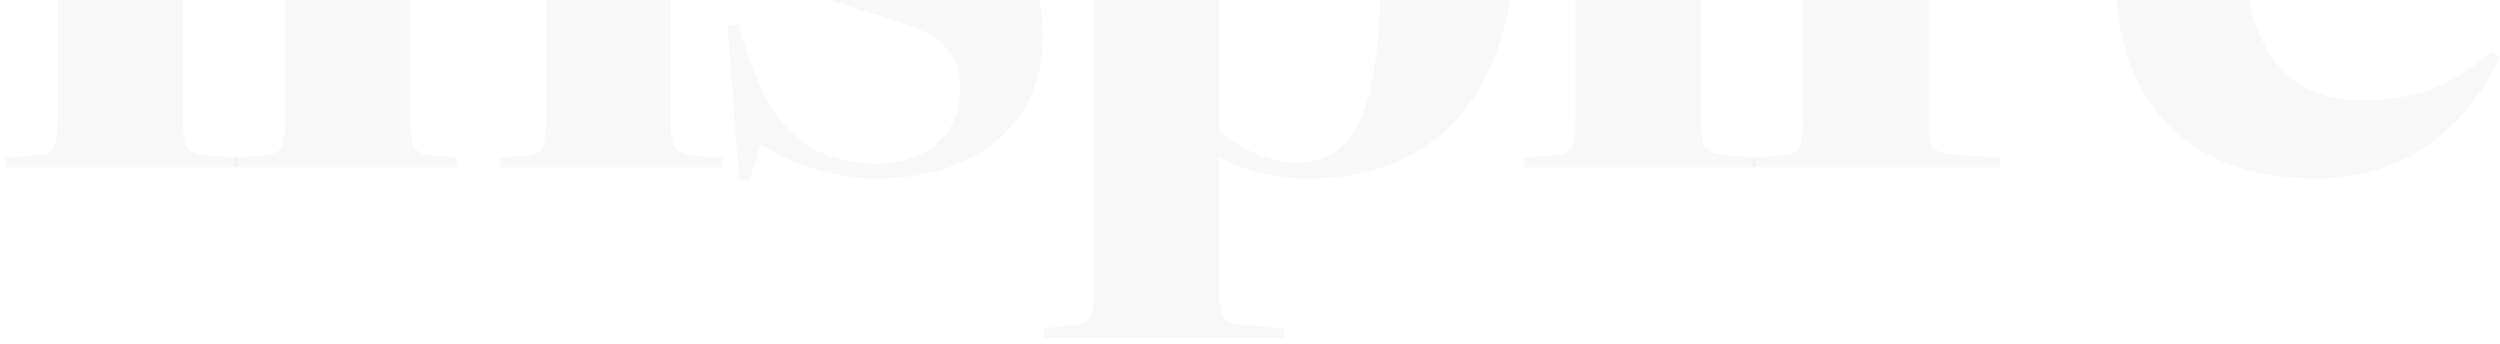<?xml version="1.0" encoding="UTF-8"?> <svg xmlns="http://www.w3.org/2000/svg" width="320" height="44" viewBox="0 0 320 44" fill="none"><path d="M296.279 22.843C291.03 22.843 286.488 21.834 282.653 19.815C278.817 17.729 275.856 14.7 273.77 10.73C271.751 6.76 270.742 1.948 270.742 -3.704C270.742 -9.828 271.953 -15.009 274.376 -19.249C276.865 -23.488 280.163 -26.718 284.268 -28.939C288.44 -31.16 293.117 -32.27 298.298 -32.27C302.672 -32.27 306.441 -31.496 309.603 -29.948C312.833 -28.401 315.323 -26.18 317.073 -23.286C318.822 -20.393 319.697 -16.994 319.697 -13.091C319.697 -12.217 319.664 -11.342 319.596 -10.467C319.596 -9.592 319.563 -8.684 319.495 -7.742H287.397C287.329 -3.233 287.834 0.569 288.911 3.664C290.055 6.693 291.771 8.981 294.059 10.528C296.347 12.076 299.139 12.85 302.437 12.85C305.263 12.85 307.988 12.446 310.613 11.639C313.237 10.764 316.03 9.082 318.991 6.592L320 7.298C317.645 12.278 314.448 16.114 310.411 18.805C306.44 21.497 301.73 22.843 296.279 22.843ZM287.397 -9.357H304.153C304.287 -10.366 304.354 -11.376 304.354 -12.385C304.422 -13.462 304.455 -14.538 304.455 -15.615C304.455 -21.066 303.883 -24.901 302.739 -27.122C301.663 -29.41 299.913 -30.554 297.491 -30.554C295.606 -30.554 293.958 -29.948 292.545 -28.737C291.131 -27.526 289.987 -25.372 289.113 -22.277C288.238 -19.249 287.666 -14.942 287.397 -9.357Z" fill="black" fill-opacity="0.03"></path><path d="M224.348 21.43V20.218L228.385 19.815C229.394 19.747 230.034 19.411 230.303 18.805C230.639 18.132 230.808 16.955 230.808 15.272V-22.983C230.808 -25.137 230.606 -26.651 230.202 -27.526C229.798 -28.401 228.823 -28.905 227.275 -29.04L223.439 -29.343L223.54 -30.453L245.646 -31.563L246.251 -30.857V-20.056H246.453C247.799 -24.161 249.851 -27.223 252.61 -29.242C255.369 -31.261 258.297 -32.27 261.392 -32.27C265.026 -32.27 267.852 -31.227 269.871 -29.141C271.957 -27.122 273 -24.43 273 -21.066C273 -19.518 272.731 -18.038 272.193 -16.624C271.654 -15.278 270.78 -14.168 269.568 -13.293C268.357 -12.486 266.708 -12.082 264.622 -12.082C262.2 -12.082 260.349 -12.654 259.071 -13.798C257.859 -14.942 257.254 -16.288 257.254 -17.836C257.254 -18.71 257.422 -19.585 257.758 -20.46C258.095 -21.402 258.633 -22.512 259.373 -23.791C260.181 -25.07 261.291 -26.617 262.704 -28.434C261.022 -29.04 259.239 -29.107 257.355 -28.636C255.538 -28.232 253.822 -27.358 252.207 -26.012C250.659 -24.666 249.38 -22.916 248.371 -20.763C247.362 -18.61 246.857 -16.086 246.857 -13.192V15.272C246.857 16.82 246.992 17.93 247.261 18.603C247.53 19.209 248.304 19.579 249.582 19.714L256.042 20.218V21.43H224.348Z" fill="black" fill-opacity="0.03"></path><path d="M195.018 21.43V20.218L199.258 19.815C200.267 19.747 200.907 19.411 201.176 18.805C201.512 18.132 201.68 16.955 201.68 15.272V-22.983C201.68 -25.137 201.478 -26.651 201.075 -27.526C200.671 -28.401 199.695 -28.905 198.147 -29.04L194.312 -29.343L194.413 -30.453L217.023 -31.563L217.73 -30.857V15.373C217.73 17.056 217.898 18.2 218.234 18.805C218.638 19.344 219.412 19.68 220.556 19.815L224.694 20.218V21.43H195.018ZM208.645 -39.941C205.55 -39.941 203.127 -40.681 201.378 -42.162C199.695 -43.71 198.854 -45.829 198.854 -48.521C198.854 -51.078 199.695 -53.131 201.378 -54.678C203.06 -56.226 205.482 -57 208.645 -57C211.875 -57 214.298 -56.226 215.913 -54.678C217.595 -53.198 218.436 -51.145 218.436 -48.521C218.436 -45.897 217.561 -43.811 215.812 -42.263C214.13 -40.715 211.741 -39.941 208.645 -39.941Z" fill="black" fill-opacity="0.03"></path><path d="M133.641 43.233V42.021L137.477 41.618C138.486 41.55 139.159 41.214 139.496 40.608C139.832 40.07 140 38.926 140 37.176V-22.983C140 -25.271 139.765 -26.819 139.294 -27.627C138.89 -28.434 137.948 -28.905 136.467 -29.04L132.632 -29.343L132.733 -30.453L154.939 -31.563L155.545 -30.857V-22.378H155.747C156.689 -24.329 157.934 -26.045 159.481 -27.526C161.029 -29.006 162.812 -30.15 164.831 -30.958C166.917 -31.832 169.273 -32.27 171.897 -32.27C176.204 -32.27 179.972 -31.328 183.202 -29.444C186.5 -27.627 189.057 -24.8 190.874 -20.965C192.758 -17.196 193.7 -12.284 193.7 -6.228C193.7 -0.44 192.657 4.64 190.571 9.014C188.552 13.388 185.591 16.787 181.688 19.209C177.852 21.632 173.108 22.843 167.456 22.843C165.437 22.843 163.418 22.607 161.399 22.136C159.448 21.665 157.665 20.992 156.05 20.117V37.075C156.05 38.758 156.218 39.902 156.554 40.507C156.891 41.113 157.866 41.483 159.481 41.618L164.327 42.021V43.233H133.641ZM166.143 20.824C168.431 20.824 170.349 20.084 171.897 18.603C173.512 17.056 174.723 14.465 175.531 10.831C176.338 7.13 176.742 2.049 176.742 -4.411C176.742 -9.996 176.305 -14.437 175.43 -17.735C174.622 -21.032 173.411 -23.387 171.796 -24.8C170.248 -26.281 168.364 -27.021 166.143 -27.021C164.192 -27.021 162.442 -26.584 160.895 -25.709C159.414 -24.834 158.237 -23.488 157.362 -21.671C156.487 -19.922 156.05 -17.667 156.05 -14.908V16.686C157.261 17.83 158.775 18.805 160.592 19.613C162.409 20.42 164.259 20.824 166.143 20.824Z" fill="black" fill-opacity="0.03"></path><path d="M94.622 23.146L93.108 3.261L94.622 3.059C95.698 7.5 97.044 11.033 98.659 13.657C100.274 16.215 102.192 18.065 104.413 19.209C106.701 20.353 109.292 20.925 112.185 20.925C115.348 20.925 117.905 20.084 119.857 18.402C121.875 16.719 122.885 14.297 122.885 11.134C122.885 8.981 122.313 7.332 121.169 6.188C120.025 4.977 118.511 4.035 116.627 3.362C114.81 2.689 112.791 2.049 110.57 1.444C108.013 0.636 105.691 -0.205 103.605 -1.08C101.519 -1.955 99.702 -2.998 98.155 -4.209C96.674 -5.42 95.53 -6.934 94.723 -8.751C93.915 -10.635 93.511 -12.923 93.511 -15.615C93.511 -18.912 94.285 -21.806 95.833 -24.296C97.448 -26.853 99.702 -28.804 102.596 -30.15C105.557 -31.563 109.09 -32.27 113.195 -32.27C115.954 -32.27 118.41 -31.9 120.563 -31.16C122.717 -30.487 124.735 -29.544 126.619 -28.333L127.932 -32.27H129.042L130.455 -15.413L128.739 -15.615C127.191 -20.797 125.24 -24.565 122.885 -26.92C120.529 -29.275 117.434 -30.453 113.598 -30.453C110.57 -30.453 108.215 -29.78 106.533 -28.434C104.85 -27.156 104.009 -25.271 104.009 -22.782C104.009 -20.695 104.581 -19.047 105.725 -17.836C106.936 -16.624 108.484 -15.649 110.368 -14.908C112.32 -14.235 114.44 -13.529 116.727 -12.789C119.083 -12.048 121.27 -11.241 123.289 -10.366C125.307 -9.491 127.091 -8.415 128.638 -7.136C130.186 -5.857 131.364 -4.276 132.171 -2.392C133.046 -0.508 133.483 1.814 133.483 4.573C133.483 8.409 132.575 11.706 130.758 14.465C128.941 17.157 126.418 19.243 123.188 20.723C120.025 22.136 116.357 22.843 112.185 22.843C109.561 22.843 106.936 22.439 104.312 21.632C101.688 20.891 99.366 19.815 97.347 18.402L95.934 23.146H94.622Z" fill="black" fill-opacity="0.03"></path><path d="M30.036 21.43V20.218L34.073 19.815C35.083 19.747 35.722 19.411 35.991 18.805C36.328 18.132 36.496 16.955 36.496 15.272V-22.983C36.496 -25.137 36.294 -26.651 35.89 -27.526C35.486 -28.401 34.511 -28.905 32.963 -29.04L29.127 -29.343L29.228 -30.453L51.435 -31.563L52.04 -30.857L51.94 -20.662H52.04C53.521 -24.565 55.742 -27.459 58.702 -29.343C61.731 -31.294 65.196 -32.27 69.099 -32.27C72.733 -32.27 75.795 -31.563 78.285 -30.15C80.775 -28.804 82.659 -26.752 83.937 -23.993C85.216 -21.301 85.855 -17.869 85.855 -13.697V15.575C85.855 17.19 86.057 18.301 86.461 18.906C86.865 19.445 87.706 19.781 88.984 19.916L92.517 20.218V21.43H63.951V20.218L67.181 19.916C68.325 19.781 69.066 19.445 69.402 18.906C69.738 18.301 69.907 17.19 69.907 15.575V-15.11C69.907 -18.408 69.671 -20.931 69.2 -22.681C68.796 -24.43 68.09 -25.642 67.08 -26.314C66.071 -27.055 64.624 -27.425 62.74 -27.425C60.856 -27.425 59.14 -26.853 57.592 -25.709C56.044 -24.565 54.799 -23.017 53.857 -21.066C52.983 -19.181 52.545 -17.028 52.545 -14.605V15.373C52.545 16.988 52.68 18.099 52.949 18.704C53.218 19.31 53.824 19.68 54.766 19.815L58.501 20.218V21.43H30.036Z" fill="black" fill-opacity="0.03"></path><path d="M0.707 21.43V20.218L4.946 19.815C5.955 19.747 6.595 19.411 6.864 18.805C7.2 18.132 7.369 16.955 7.369 15.272V-22.983C7.369 -25.137 7.167 -26.651 6.763 -27.526C6.359 -28.401 5.383 -28.905 3.836 -29.04L0 -29.343L0.101 -30.453L22.711 -31.563L23.418 -30.857V15.373C23.418 17.056 23.586 18.2 23.923 18.805C24.326 19.344 25.1 19.68 26.244 19.815L30.383 20.218V21.43H0.707ZM14.333 -39.941C11.238 -39.941 8.815 -40.681 7.066 -42.162C5.383 -43.71 4.542 -45.829 4.542 -48.521C4.542 -51.078 5.383 -53.131 7.066 -54.678C8.748 -56.226 11.171 -57 14.333 -57C17.563 -57 19.986 -56.226 21.601 -54.678C23.283 -53.198 24.125 -51.145 24.125 -48.521C24.125 -45.897 23.25 -43.811 21.5 -42.263C19.818 -40.715 17.429 -39.941 14.333 -39.941Z" fill="black" fill-opacity="0.03"></path></svg> 